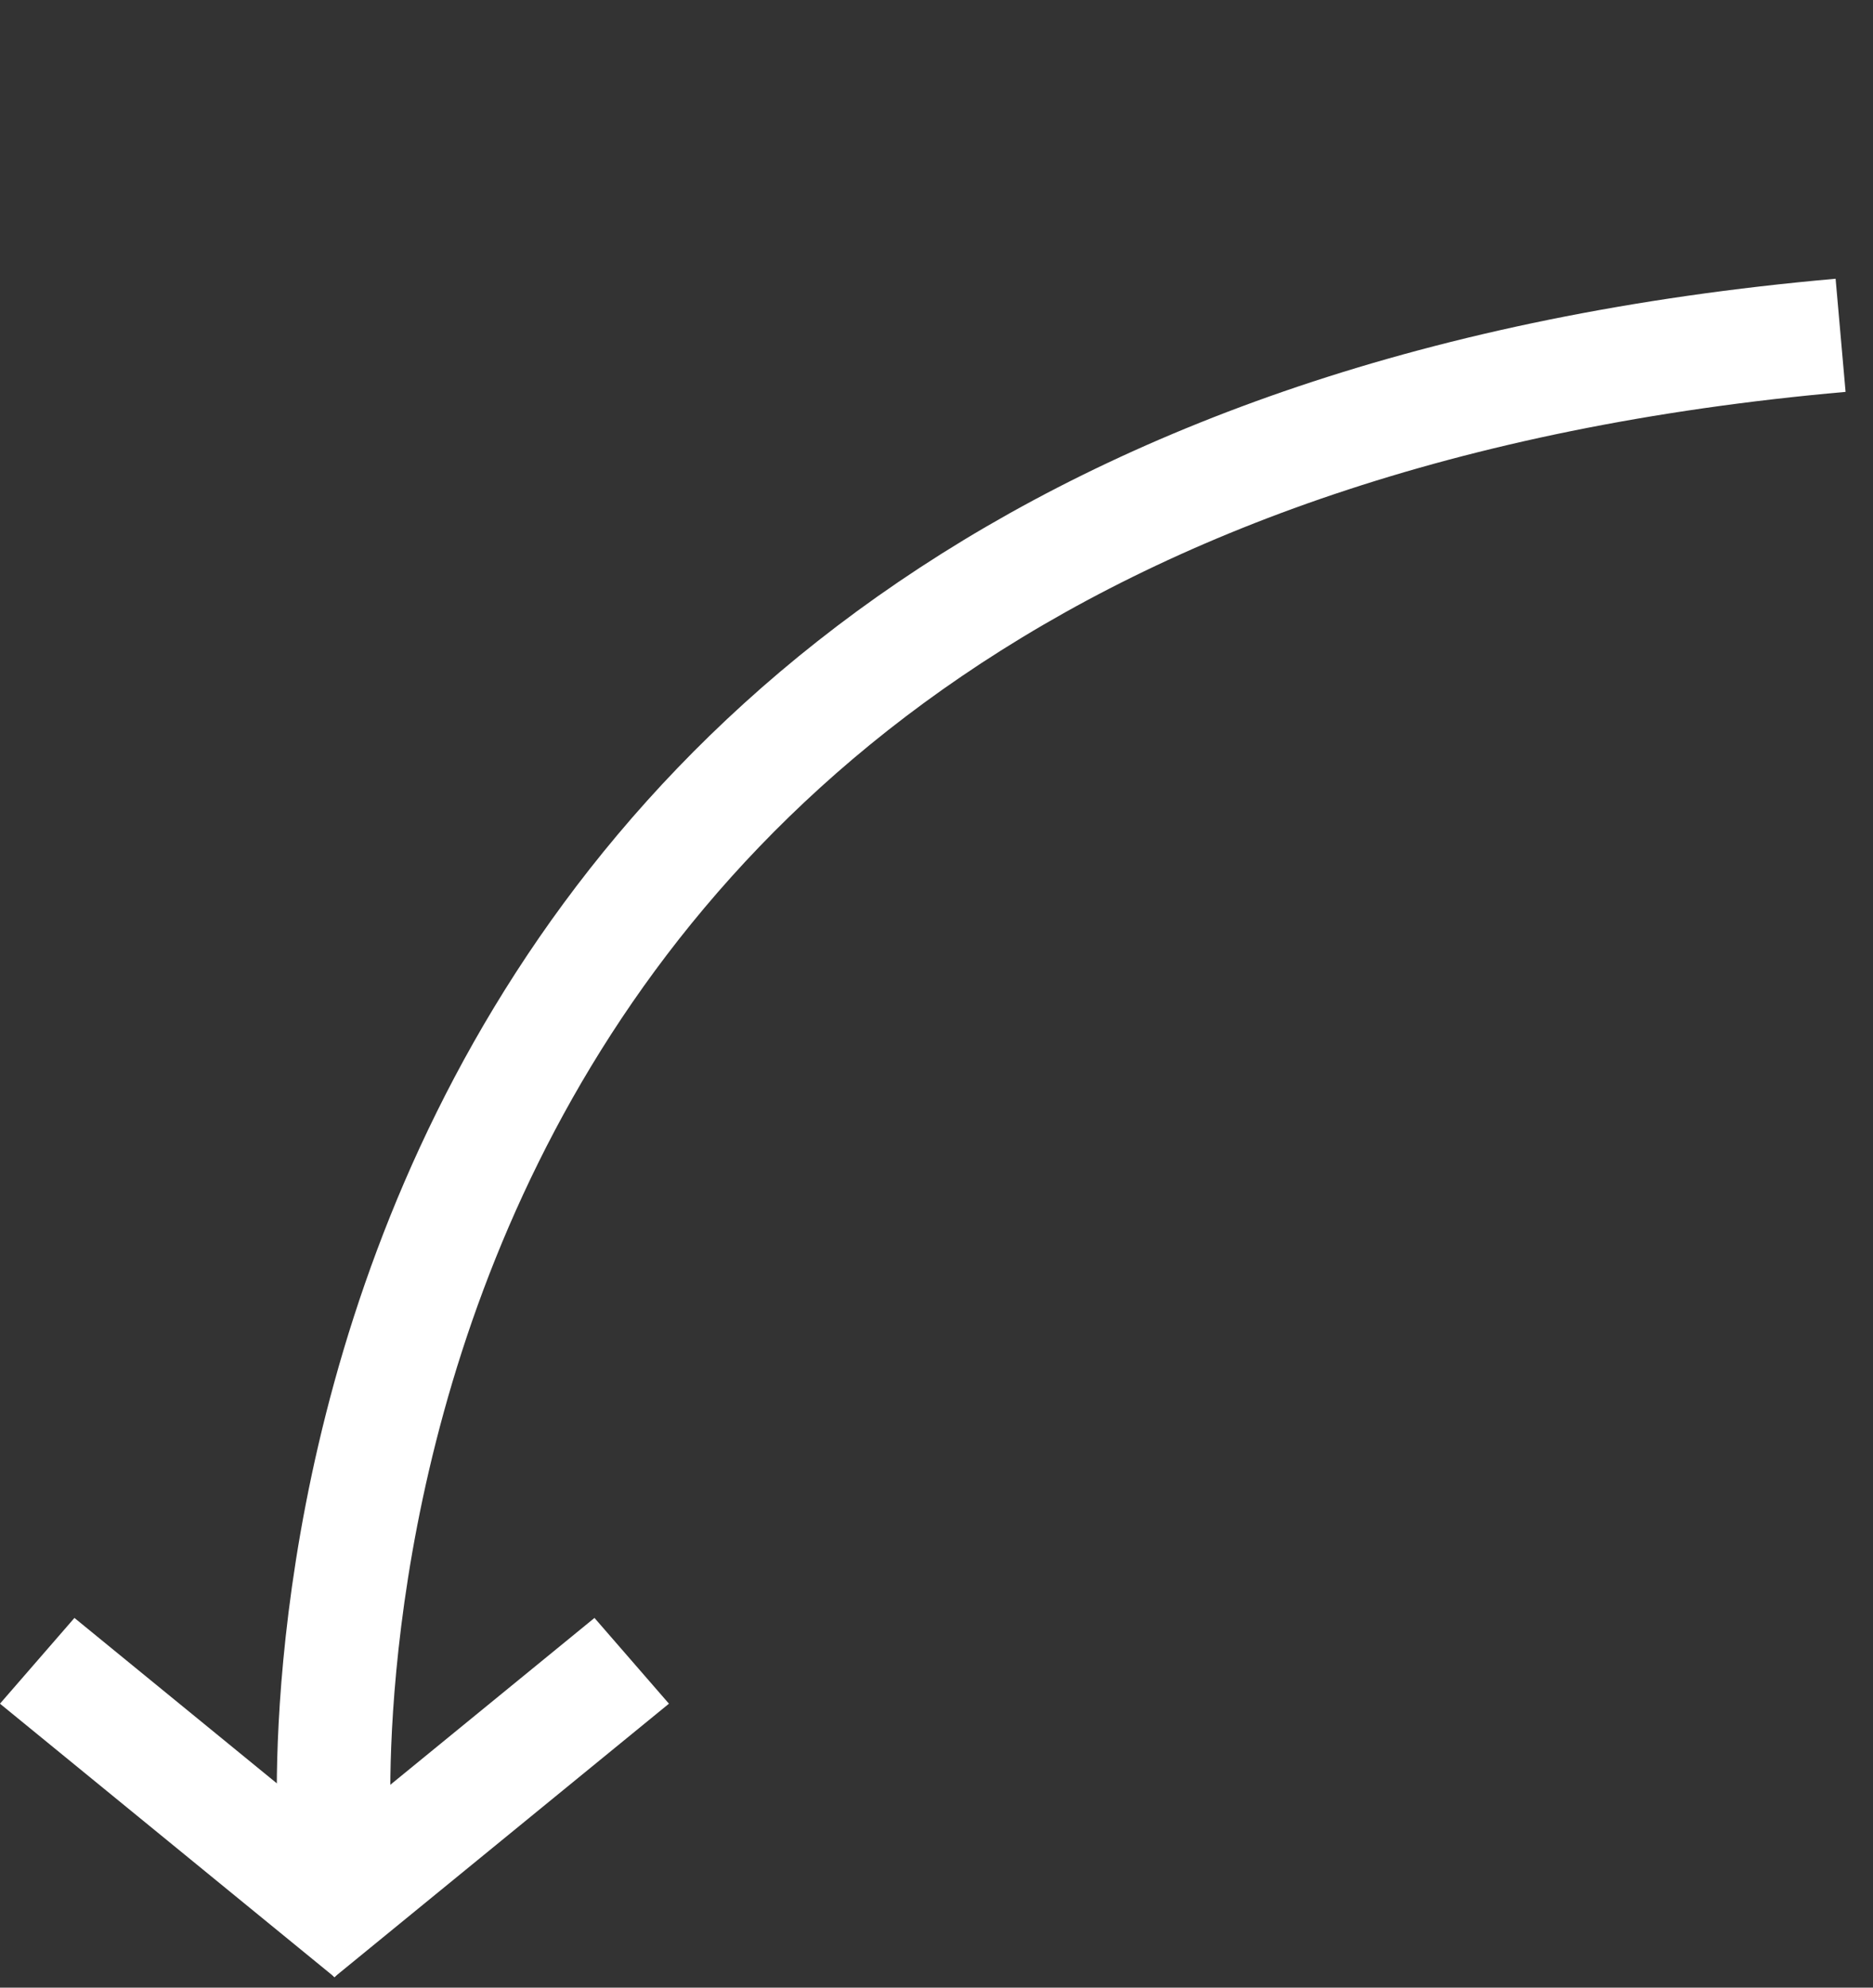 <?xml version="1.0" encoding="UTF-8"?> <svg xmlns="http://www.w3.org/2000/svg" width="66" height="70" viewBox="0 0 66 70" fill="none"><rect x="0" y="0" width="66" height="70" fill="#333333" stroke="none"/><path d="M64.858 11.809C8.47 16.785 11.79 64.575 11.79 64.575" stroke="white" stroke-width="4"></path><line y1="-2" x2="15.217" y2="-2" transform="matrix(-0.775 0.633 0.656 0.755 23.572 60)" stroke="white" stroke-width="4"></line><line y1="-2" x2="15.217" y2="-2" transform="matrix(0.775 0.633 -0.656 0.755 -0.001 60)" stroke="white" stroke-width="4"></line></svg> 